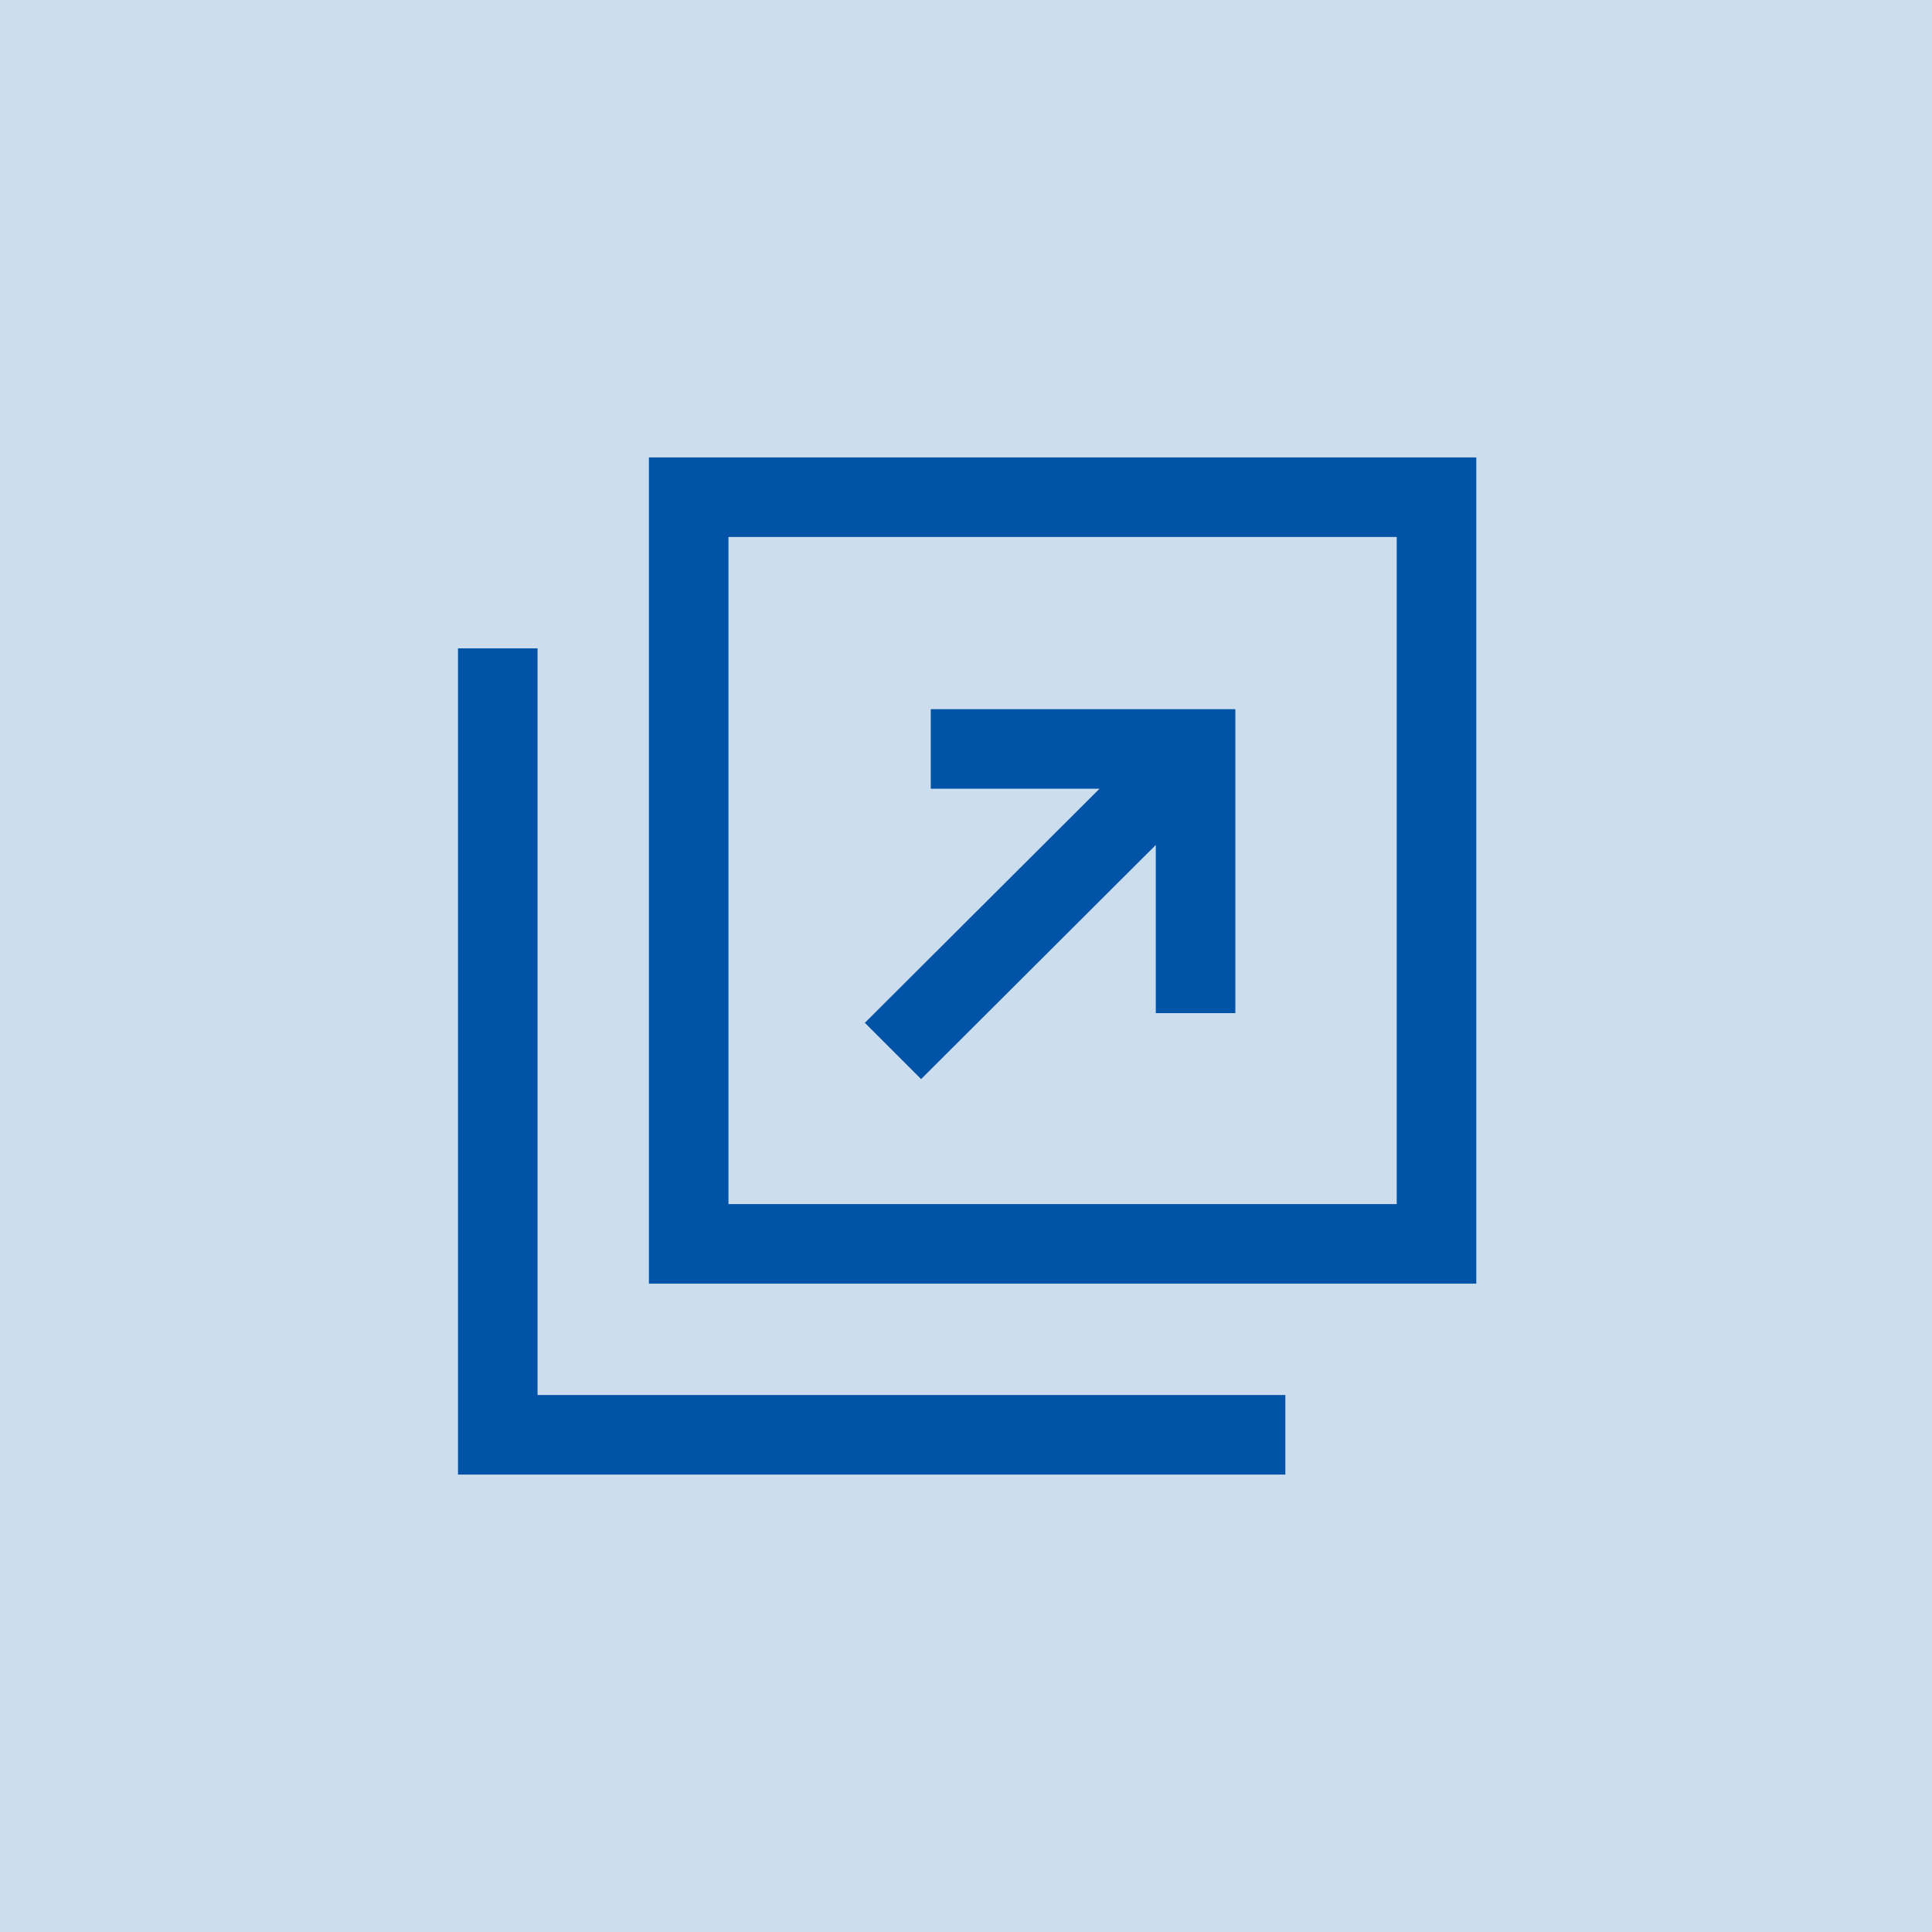 <?xml version="1.0" encoding="UTF-8"?><svg id="_レイヤー_2" xmlns="http://www.w3.org/2000/svg" viewBox="0 0 34 34"><defs><style>.cls-1{fill:#ccdded;}.cls-1,.cls-2{stroke-width:0px;}.cls-2{fill:#0053a6;}</style></defs><g id="design"><rect class="cls-1" width="34" height="34"/><path class="cls-2" d="m11.42,8.05v14.54h14.56v-14.54h-14.56Zm13.16,13.14h-11.76v-11.74h11.76v11.74Z"/><polygon class="cls-2" points="9.46 24.55 9.46 18.4 9.46 12.81 9.46 11.41 8.06 11.41 8.06 25.95 22.62 25.95 22.62 24.55 21.22 24.55 9.46 24.55"/><polygon class="cls-2" points="16.21 18.99 20.34 14.87 20.34 17.83 21.74 17.83 21.74 12.48 16.38 12.48 16.38 13.88 19.35 13.88 15.22 18 16.21 18.99"/></g></svg>
